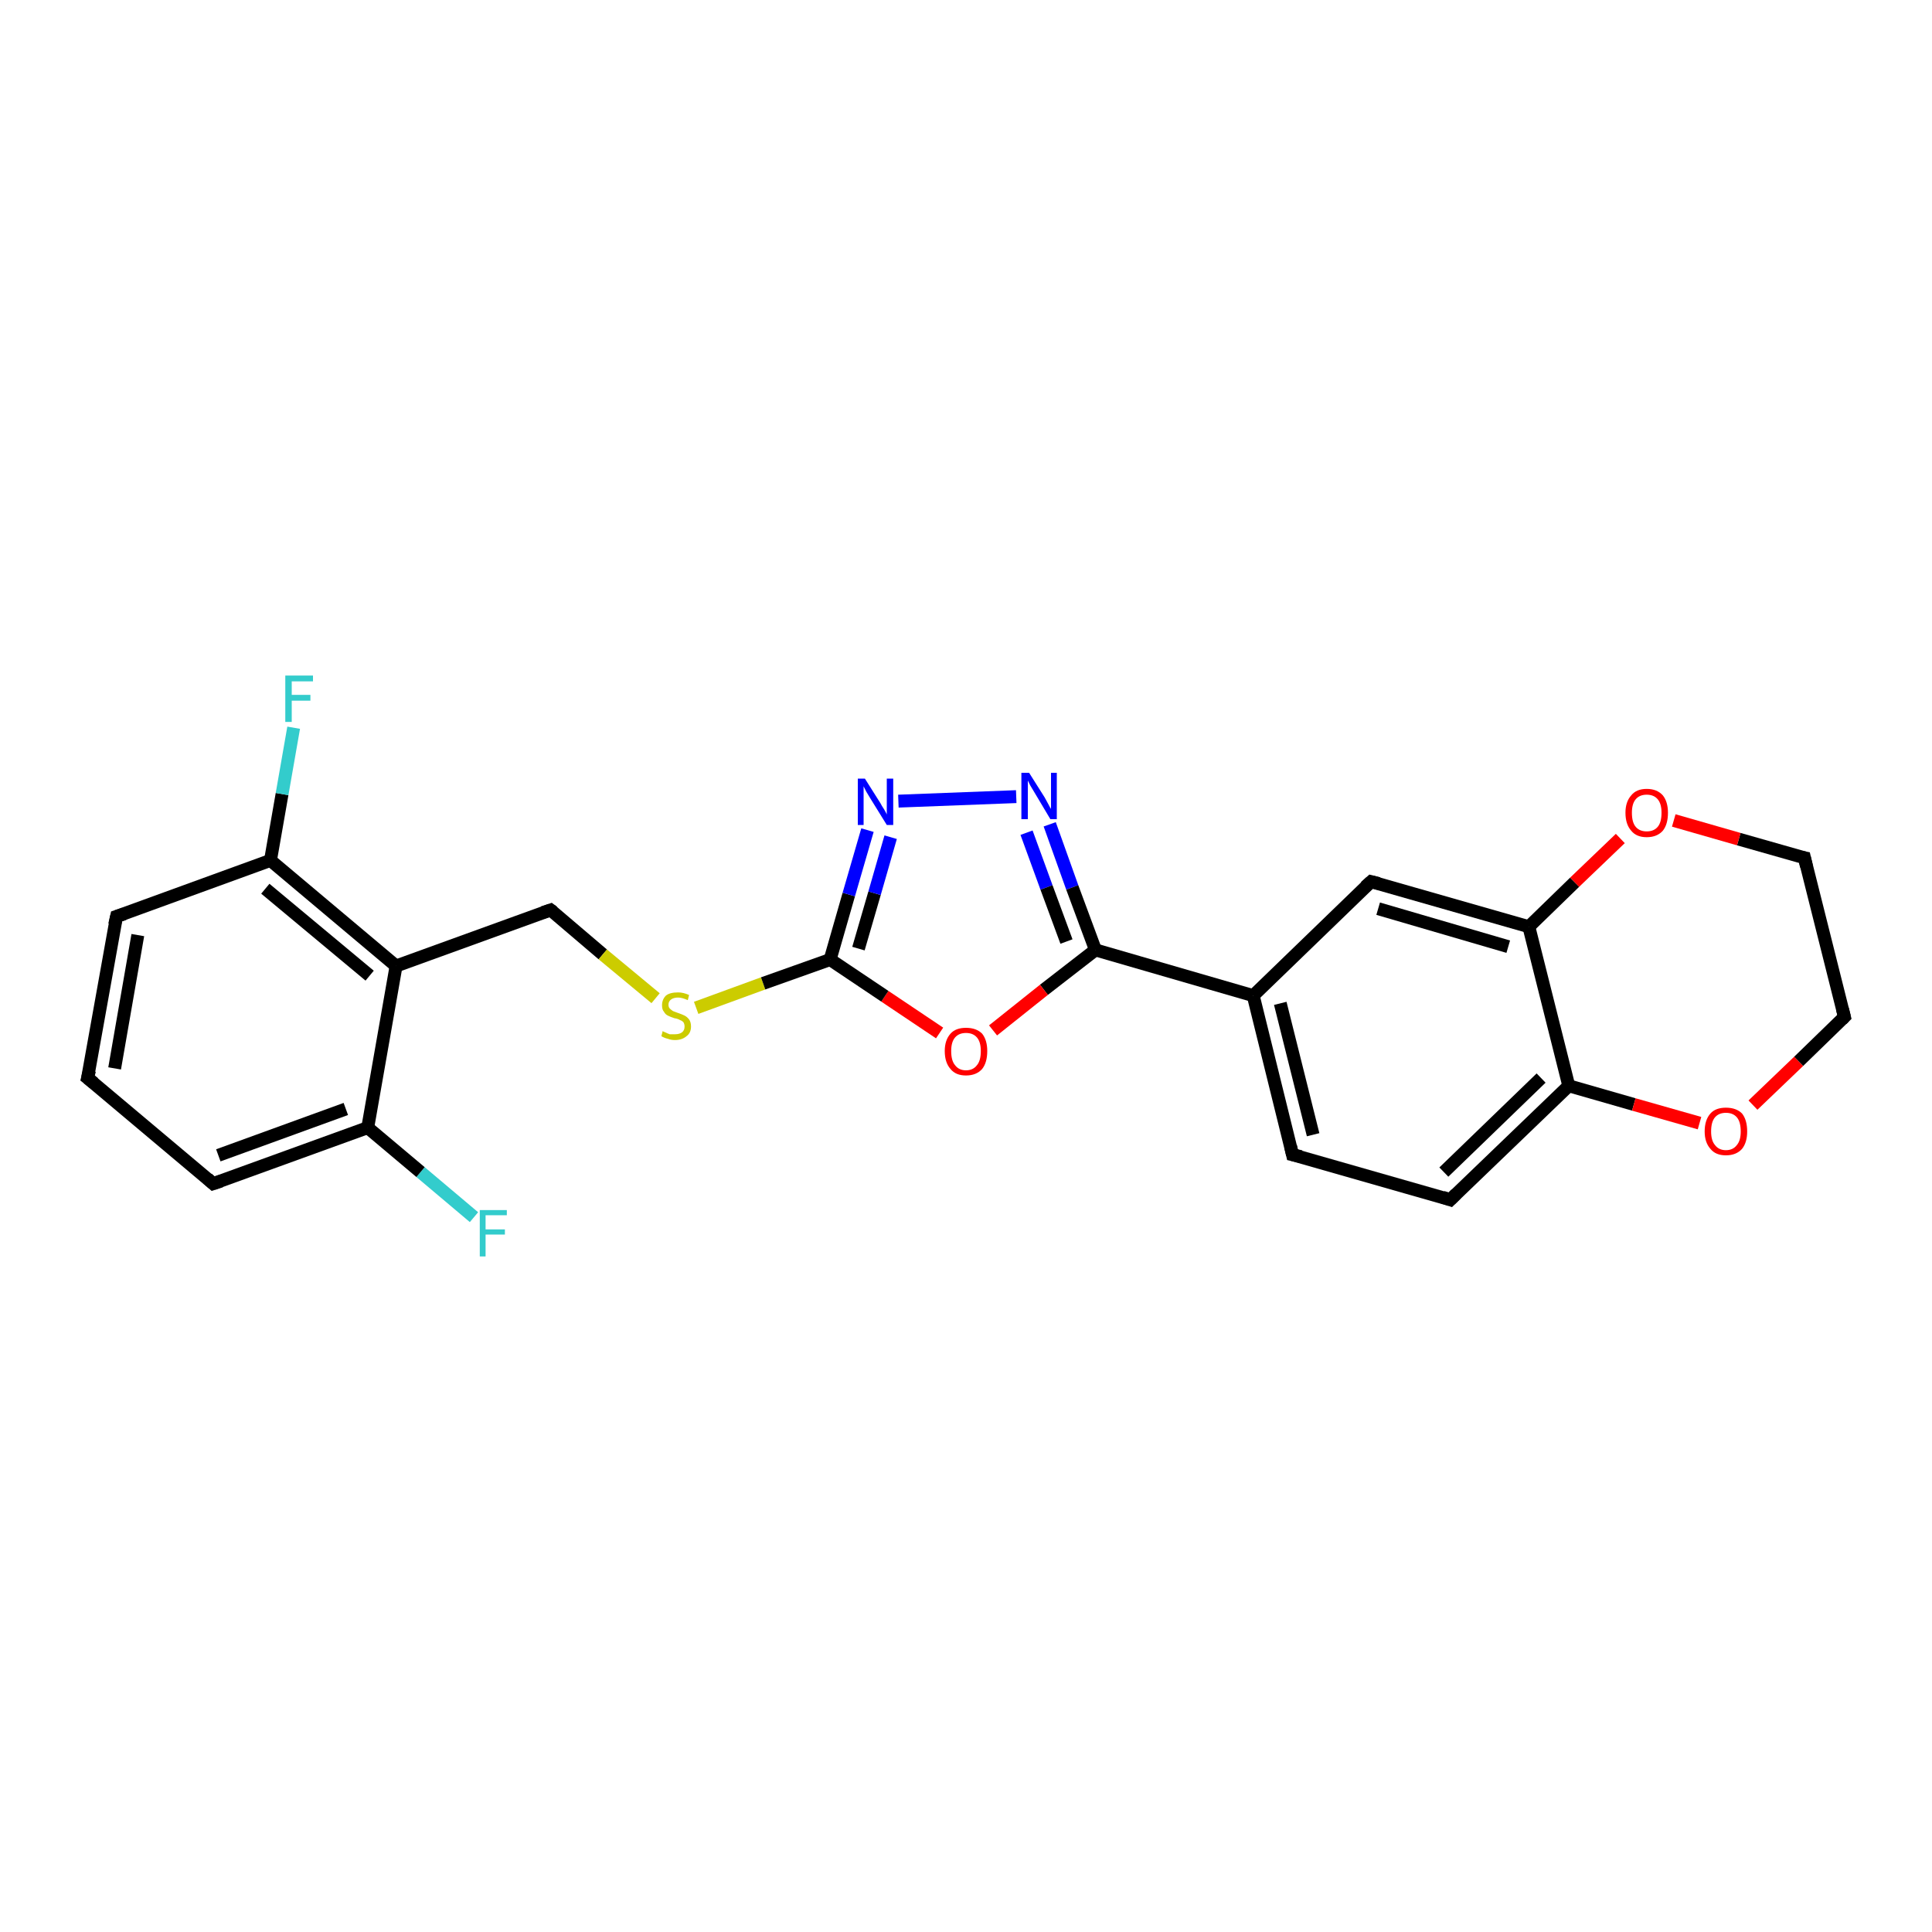 <?xml version='1.0' encoding='iso-8859-1'?>
<svg version='1.1' baseProfile='full'
              xmlns='http://www.w3.org/2000/svg'
                      xmlns:rdkit='http://www.rdkit.org/xml'
                      xmlns:xlink='http://www.w3.org/1999/xlink'
                  xml:space='preserve'
width='300px' height='300px' viewBox='0 0 300 300'>
<!-- END OF HEADER -->
<rect style='opacity:1.0;fill:#FFFFFF;stroke:none' width='300.0' height='300.0' x='0.0' y='0.0'> </rect>
<path class='bond-0 atom-0 atom-1' d='M 73.6,189.0 L 65.3,182.0' style='fill:none;fill-rule:evenodd;stroke:#33CCCC;stroke-width:2.0px;stroke-linecap:butt;stroke-linejoin:miter;stroke-opacity:1' />
<path class='bond-0 atom-0 atom-1' d='M 65.3,182.0 L 57.1,175.1' style='fill:none;fill-rule:evenodd;stroke:#000000;stroke-width:2.0px;stroke-linecap:butt;stroke-linejoin:miter;stroke-opacity:1' />
<path class='bond-1 atom-1 atom-2' d='M 57.1,175.1 L 33.1,183.8' style='fill:none;fill-rule:evenodd;stroke:#000000;stroke-width:2.0px;stroke-linecap:butt;stroke-linejoin:miter;stroke-opacity:1' />
<path class='bond-1 atom-1 atom-2' d='M 53.7,172.2 L 33.9,179.4' style='fill:none;fill-rule:evenodd;stroke:#000000;stroke-width:2.0px;stroke-linecap:butt;stroke-linejoin:miter;stroke-opacity:1' />
<path class='bond-2 atom-2 atom-3' d='M 33.1,183.8 L 13.6,167.4' style='fill:none;fill-rule:evenodd;stroke:#000000;stroke-width:2.0px;stroke-linecap:butt;stroke-linejoin:miter;stroke-opacity:1' />
<path class='bond-3 atom-3 atom-4' d='M 13.6,167.4 L 18.1,142.3' style='fill:none;fill-rule:evenodd;stroke:#000000;stroke-width:2.0px;stroke-linecap:butt;stroke-linejoin:miter;stroke-opacity:1' />
<path class='bond-3 atom-3 atom-4' d='M 17.8,165.9 L 21.4,145.2' style='fill:none;fill-rule:evenodd;stroke:#000000;stroke-width:2.0px;stroke-linecap:butt;stroke-linejoin:miter;stroke-opacity:1' />
<path class='bond-4 atom-4 atom-5' d='M 18.1,142.3 L 42.0,133.6' style='fill:none;fill-rule:evenodd;stroke:#000000;stroke-width:2.0px;stroke-linecap:butt;stroke-linejoin:miter;stroke-opacity:1' />
<path class='bond-5 atom-5 atom-6' d='M 42.0,133.6 L 43.8,123.3' style='fill:none;fill-rule:evenodd;stroke:#000000;stroke-width:2.0px;stroke-linecap:butt;stroke-linejoin:miter;stroke-opacity:1' />
<path class='bond-5 atom-5 atom-6' d='M 43.8,123.3 L 45.6,113.0' style='fill:none;fill-rule:evenodd;stroke:#33CCCC;stroke-width:2.0px;stroke-linecap:butt;stroke-linejoin:miter;stroke-opacity:1' />
<path class='bond-6 atom-5 atom-7' d='M 42.0,133.6 L 61.5,150.0' style='fill:none;fill-rule:evenodd;stroke:#000000;stroke-width:2.0px;stroke-linecap:butt;stroke-linejoin:miter;stroke-opacity:1' />
<path class='bond-6 atom-5 atom-7' d='M 41.2,138.0 L 57.4,151.5' style='fill:none;fill-rule:evenodd;stroke:#000000;stroke-width:2.0px;stroke-linecap:butt;stroke-linejoin:miter;stroke-opacity:1' />
<path class='bond-7 atom-7 atom-8' d='M 61.5,150.0 L 85.5,141.3' style='fill:none;fill-rule:evenodd;stroke:#000000;stroke-width:2.0px;stroke-linecap:butt;stroke-linejoin:miter;stroke-opacity:1' />
<path class='bond-8 atom-8 atom-9' d='M 85.5,141.3 L 93.6,148.2' style='fill:none;fill-rule:evenodd;stroke:#000000;stroke-width:2.0px;stroke-linecap:butt;stroke-linejoin:miter;stroke-opacity:1' />
<path class='bond-8 atom-8 atom-9' d='M 93.6,148.2 L 101.8,155.0' style='fill:none;fill-rule:evenodd;stroke:#CCCC00;stroke-width:2.0px;stroke-linecap:butt;stroke-linejoin:miter;stroke-opacity:1' />
<path class='bond-9 atom-9 atom-10' d='M 108.1,156.5 L 118.5,152.7' style='fill:none;fill-rule:evenodd;stroke:#CCCC00;stroke-width:2.0px;stroke-linecap:butt;stroke-linejoin:miter;stroke-opacity:1' />
<path class='bond-9 atom-9 atom-10' d='M 118.5,152.7 L 128.9,149.0' style='fill:none;fill-rule:evenodd;stroke:#000000;stroke-width:2.0px;stroke-linecap:butt;stroke-linejoin:miter;stroke-opacity:1' />
<path class='bond-10 atom-10 atom-11' d='M 128.9,149.0 L 131.8,138.9' style='fill:none;fill-rule:evenodd;stroke:#000000;stroke-width:2.0px;stroke-linecap:butt;stroke-linejoin:miter;stroke-opacity:1' />
<path class='bond-10 atom-10 atom-11' d='M 131.8,138.9 L 134.7,128.9' style='fill:none;fill-rule:evenodd;stroke:#0000FF;stroke-width:2.0px;stroke-linecap:butt;stroke-linejoin:miter;stroke-opacity:1' />
<path class='bond-10 atom-10 atom-11' d='M 133.3,147.3 L 135.8,138.7' style='fill:none;fill-rule:evenodd;stroke:#000000;stroke-width:2.0px;stroke-linecap:butt;stroke-linejoin:miter;stroke-opacity:1' />
<path class='bond-10 atom-10 atom-11' d='M 135.8,138.7 L 138.3,130.0' style='fill:none;fill-rule:evenodd;stroke:#0000FF;stroke-width:2.0px;stroke-linecap:butt;stroke-linejoin:miter;stroke-opacity:1' />
<path class='bond-11 atom-11 atom-12' d='M 139.5,124.4 L 157.8,123.7' style='fill:none;fill-rule:evenodd;stroke:#0000FF;stroke-width:2.0px;stroke-linecap:butt;stroke-linejoin:miter;stroke-opacity:1' />
<path class='bond-12 atom-12 atom-13' d='M 163.0,128.0 L 166.5,137.8' style='fill:none;fill-rule:evenodd;stroke:#0000FF;stroke-width:2.0px;stroke-linecap:butt;stroke-linejoin:miter;stroke-opacity:1' />
<path class='bond-12 atom-12 atom-13' d='M 166.5,137.8 L 170.1,147.5' style='fill:none;fill-rule:evenodd;stroke:#000000;stroke-width:2.0px;stroke-linecap:butt;stroke-linejoin:miter;stroke-opacity:1' />
<path class='bond-12 atom-12 atom-13' d='M 159.4,129.3 L 162.5,137.8' style='fill:none;fill-rule:evenodd;stroke:#0000FF;stroke-width:2.0px;stroke-linecap:butt;stroke-linejoin:miter;stroke-opacity:1' />
<path class='bond-12 atom-12 atom-13' d='M 162.5,137.8 L 165.6,146.2' style='fill:none;fill-rule:evenodd;stroke:#000000;stroke-width:2.0px;stroke-linecap:butt;stroke-linejoin:miter;stroke-opacity:1' />
<path class='bond-13 atom-13 atom-14' d='M 170.1,147.5 L 162.1,153.7' style='fill:none;fill-rule:evenodd;stroke:#000000;stroke-width:2.0px;stroke-linecap:butt;stroke-linejoin:miter;stroke-opacity:1' />
<path class='bond-13 atom-13 atom-14' d='M 162.1,153.7 L 154.2,160.0' style='fill:none;fill-rule:evenodd;stroke:#FF0000;stroke-width:2.0px;stroke-linecap:butt;stroke-linejoin:miter;stroke-opacity:1' />
<path class='bond-14 atom-13 atom-15' d='M 170.1,147.5 L 194.6,154.6' style='fill:none;fill-rule:evenodd;stroke:#000000;stroke-width:2.0px;stroke-linecap:butt;stroke-linejoin:miter;stroke-opacity:1' />
<path class='bond-15 atom-15 atom-16' d='M 194.6,154.6 L 200.7,179.3' style='fill:none;fill-rule:evenodd;stroke:#000000;stroke-width:2.0px;stroke-linecap:butt;stroke-linejoin:miter;stroke-opacity:1' />
<path class='bond-15 atom-15 atom-16' d='M 198.8,155.8 L 203.9,176.2' style='fill:none;fill-rule:evenodd;stroke:#000000;stroke-width:2.0px;stroke-linecap:butt;stroke-linejoin:miter;stroke-opacity:1' />
<path class='bond-16 atom-16 atom-17' d='M 200.7,179.3 L 225.2,186.3' style='fill:none;fill-rule:evenodd;stroke:#000000;stroke-width:2.0px;stroke-linecap:butt;stroke-linejoin:miter;stroke-opacity:1' />
<path class='bond-17 atom-17 atom-18' d='M 225.2,186.3 L 243.6,168.6' style='fill:none;fill-rule:evenodd;stroke:#000000;stroke-width:2.0px;stroke-linecap:butt;stroke-linejoin:miter;stroke-opacity:1' />
<path class='bond-17 atom-17 atom-18' d='M 224.2,182.0 L 239.3,167.4' style='fill:none;fill-rule:evenodd;stroke:#000000;stroke-width:2.0px;stroke-linecap:butt;stroke-linejoin:miter;stroke-opacity:1' />
<path class='bond-18 atom-18 atom-19' d='M 243.6,168.6 L 253.7,171.5' style='fill:none;fill-rule:evenodd;stroke:#000000;stroke-width:2.0px;stroke-linecap:butt;stroke-linejoin:miter;stroke-opacity:1' />
<path class='bond-18 atom-18 atom-19' d='M 253.7,171.5 L 263.9,174.4' style='fill:none;fill-rule:evenodd;stroke:#FF0000;stroke-width:2.0px;stroke-linecap:butt;stroke-linejoin:miter;stroke-opacity:1' />
<path class='bond-19 atom-19 atom-20' d='M 272.2,171.6 L 279.3,164.8' style='fill:none;fill-rule:evenodd;stroke:#FF0000;stroke-width:2.0px;stroke-linecap:butt;stroke-linejoin:miter;stroke-opacity:1' />
<path class='bond-19 atom-19 atom-20' d='M 279.3,164.8 L 286.4,157.9' style='fill:none;fill-rule:evenodd;stroke:#000000;stroke-width:2.0px;stroke-linecap:butt;stroke-linejoin:miter;stroke-opacity:1' />
<path class='bond-20 atom-20 atom-21' d='M 286.4,157.9 L 280.2,133.2' style='fill:none;fill-rule:evenodd;stroke:#000000;stroke-width:2.0px;stroke-linecap:butt;stroke-linejoin:miter;stroke-opacity:1' />
<path class='bond-21 atom-21 atom-22' d='M 280.2,133.2 L 270.0,130.3' style='fill:none;fill-rule:evenodd;stroke:#000000;stroke-width:2.0px;stroke-linecap:butt;stroke-linejoin:miter;stroke-opacity:1' />
<path class='bond-21 atom-21 atom-22' d='M 270.0,130.3 L 259.9,127.4' style='fill:none;fill-rule:evenodd;stroke:#FF0000;stroke-width:2.0px;stroke-linecap:butt;stroke-linejoin:miter;stroke-opacity:1' />
<path class='bond-22 atom-22 atom-23' d='M 251.6,130.2 L 244.5,137.0' style='fill:none;fill-rule:evenodd;stroke:#FF0000;stroke-width:2.0px;stroke-linecap:butt;stroke-linejoin:miter;stroke-opacity:1' />
<path class='bond-22 atom-22 atom-23' d='M 244.5,137.0 L 237.4,143.9' style='fill:none;fill-rule:evenodd;stroke:#000000;stroke-width:2.0px;stroke-linecap:butt;stroke-linejoin:miter;stroke-opacity:1' />
<path class='bond-23 atom-23 atom-24' d='M 237.4,143.9 L 212.9,136.9' style='fill:none;fill-rule:evenodd;stroke:#000000;stroke-width:2.0px;stroke-linecap:butt;stroke-linejoin:miter;stroke-opacity:1' />
<path class='bond-23 atom-23 atom-24' d='M 234.2,147.0 L 214.0,141.1' style='fill:none;fill-rule:evenodd;stroke:#000000;stroke-width:2.0px;stroke-linecap:butt;stroke-linejoin:miter;stroke-opacity:1' />
<path class='bond-24 atom-7 atom-1' d='M 61.5,150.0 L 57.1,175.1' style='fill:none;fill-rule:evenodd;stroke:#000000;stroke-width:2.0px;stroke-linecap:butt;stroke-linejoin:miter;stroke-opacity:1' />
<path class='bond-25 atom-14 atom-10' d='M 145.9,160.4 L 137.4,154.7' style='fill:none;fill-rule:evenodd;stroke:#FF0000;stroke-width:2.0px;stroke-linecap:butt;stroke-linejoin:miter;stroke-opacity:1' />
<path class='bond-25 atom-14 atom-10' d='M 137.4,154.7 L 128.9,149.0' style='fill:none;fill-rule:evenodd;stroke:#000000;stroke-width:2.0px;stroke-linecap:butt;stroke-linejoin:miter;stroke-opacity:1' />
<path class='bond-26 atom-24 atom-15' d='M 212.9,136.9 L 194.6,154.6' style='fill:none;fill-rule:evenodd;stroke:#000000;stroke-width:2.0px;stroke-linecap:butt;stroke-linejoin:miter;stroke-opacity:1' />
<path class='bond-27 atom-23 atom-18' d='M 237.4,143.9 L 243.6,168.6' style='fill:none;fill-rule:evenodd;stroke:#000000;stroke-width:2.0px;stroke-linecap:butt;stroke-linejoin:miter;stroke-opacity:1' />
<path d='M 34.3,183.4 L 33.1,183.8 L 32.2,183.0' style='fill:none;stroke:#000000;stroke-width:2.0px;stroke-linecap:butt;stroke-linejoin:miter;stroke-opacity:1;' />
<path d='M 14.6,168.2 L 13.6,167.4 L 13.9,166.2' style='fill:none;stroke:#000000;stroke-width:2.0px;stroke-linecap:butt;stroke-linejoin:miter;stroke-opacity:1;' />
<path d='M 17.8,143.6 L 18.1,142.3 L 19.3,141.9' style='fill:none;stroke:#000000;stroke-width:2.0px;stroke-linecap:butt;stroke-linejoin:miter;stroke-opacity:1;' />
<path d='M 84.3,141.7 L 85.5,141.3 L 85.9,141.6' style='fill:none;stroke:#000000;stroke-width:2.0px;stroke-linecap:butt;stroke-linejoin:miter;stroke-opacity:1;' />
<path d='M 200.4,178.0 L 200.7,179.3 L 202.0,179.6' style='fill:none;stroke:#000000;stroke-width:2.0px;stroke-linecap:butt;stroke-linejoin:miter;stroke-opacity:1;' />
<path d='M 224.0,185.9 L 225.2,186.3 L 226.1,185.4' style='fill:none;stroke:#000000;stroke-width:2.0px;stroke-linecap:butt;stroke-linejoin:miter;stroke-opacity:1;' />
<path d='M 286.0,158.3 L 286.4,157.9 L 286.1,156.7' style='fill:none;stroke:#000000;stroke-width:2.0px;stroke-linecap:butt;stroke-linejoin:miter;stroke-opacity:1;' />
<path d='M 280.5,134.5 L 280.2,133.2 L 279.7,133.1' style='fill:none;stroke:#000000;stroke-width:2.0px;stroke-linecap:butt;stroke-linejoin:miter;stroke-opacity:1;' />
<path d='M 214.1,137.2 L 212.9,136.9 L 212.0,137.7' style='fill:none;stroke:#000000;stroke-width:2.0px;stroke-linecap:butt;stroke-linejoin:miter;stroke-opacity:1;' />
<path class='atom-0' d='M 74.5 187.9
L 78.7 187.9
L 78.7 188.7
L 75.4 188.7
L 75.4 190.9
L 78.4 190.9
L 78.4 191.7
L 75.4 191.7
L 75.4 195.1
L 74.5 195.1
L 74.5 187.9
' fill='#33CCCC'/>
<path class='atom-6' d='M 44.3 104.9
L 48.6 104.9
L 48.6 105.8
L 45.3 105.8
L 45.3 107.9
L 48.2 107.9
L 48.2 108.8
L 45.3 108.8
L 45.3 112.1
L 44.3 112.1
L 44.3 104.9
' fill='#33CCCC'/>
<path class='atom-9' d='M 102.9 160.1
Q 103.0 160.2, 103.3 160.3
Q 103.7 160.5, 104.0 160.6
Q 104.4 160.6, 104.8 160.6
Q 105.5 160.6, 105.9 160.3
Q 106.3 160.0, 106.3 159.4
Q 106.3 159.0, 106.1 158.7
Q 105.9 158.5, 105.6 158.4
Q 105.3 158.2, 104.7 158.1
Q 104.1 157.9, 103.7 157.7
Q 103.3 157.5, 103.1 157.1
Q 102.8 156.8, 102.8 156.1
Q 102.8 155.2, 103.4 154.6
Q 104.0 154.1, 105.3 154.1
Q 106.1 154.1, 107.0 154.5
L 106.8 155.3
Q 105.9 154.9, 105.3 154.9
Q 104.6 154.9, 104.2 155.2
Q 103.8 155.5, 103.8 156.0
Q 103.8 156.4, 104.0 156.6
Q 104.2 156.8, 104.5 157.0
Q 104.8 157.1, 105.3 157.3
Q 105.9 157.5, 106.3 157.7
Q 106.7 157.9, 107.0 158.3
Q 107.3 158.7, 107.3 159.4
Q 107.3 160.4, 106.6 160.9
Q 105.9 161.5, 104.8 161.5
Q 104.2 161.5, 103.7 161.3
Q 103.2 161.2, 102.7 160.9
L 102.9 160.1
' fill='#CCCC00'/>
<path class='atom-11' d='M 134.3 120.9
L 136.7 124.7
Q 136.9 125.1, 137.3 125.7
Q 137.7 126.4, 137.7 126.5
L 137.7 120.9
L 138.7 120.9
L 138.7 128.1
L 137.7 128.1
L 135.1 123.9
Q 134.8 123.4, 134.5 122.9
Q 134.2 122.3, 134.1 122.1
L 134.1 128.1
L 133.2 128.1
L 133.2 120.9
L 134.3 120.9
' fill='#0000FF'/>
<path class='atom-12' d='M 159.8 120.0
L 162.2 123.8
Q 162.4 124.2, 162.8 124.9
Q 163.1 125.5, 163.2 125.6
L 163.2 120.0
L 164.1 120.0
L 164.1 127.2
L 163.1 127.2
L 160.6 123.0
Q 160.3 122.5, 160.0 122.0
Q 159.7 121.4, 159.6 121.2
L 159.6 127.2
L 158.6 127.2
L 158.6 120.0
L 159.8 120.0
' fill='#0000FF'/>
<path class='atom-14' d='M 146.7 163.2
Q 146.7 161.5, 147.6 160.5
Q 148.4 159.6, 150.0 159.6
Q 151.6 159.6, 152.5 160.5
Q 153.3 161.5, 153.3 163.2
Q 153.3 165.0, 152.5 166.0
Q 151.6 167.0, 150.0 167.0
Q 148.4 167.0, 147.6 166.0
Q 146.7 165.0, 146.7 163.2
M 150.0 166.2
Q 151.1 166.2, 151.7 165.4
Q 152.3 164.7, 152.3 163.2
Q 152.3 161.8, 151.7 161.1
Q 151.1 160.4, 150.0 160.4
Q 148.9 160.4, 148.3 161.1
Q 147.7 161.8, 147.7 163.2
Q 147.7 164.7, 148.3 165.4
Q 148.9 166.2, 150.0 166.2
' fill='#FF0000'/>
<path class='atom-19' d='M 264.7 175.7
Q 264.7 173.9, 265.6 172.9
Q 266.4 172.0, 268.0 172.0
Q 269.6 172.0, 270.5 172.9
Q 271.3 173.9, 271.3 175.7
Q 271.3 177.4, 270.5 178.4
Q 269.6 179.4, 268.0 179.4
Q 266.4 179.4, 265.6 178.4
Q 264.7 177.4, 264.7 175.7
M 268.0 178.6
Q 269.1 178.6, 269.7 177.8
Q 270.3 177.1, 270.3 175.7
Q 270.3 174.2, 269.7 173.5
Q 269.1 172.8, 268.0 172.8
Q 266.9 172.8, 266.3 173.5
Q 265.7 174.2, 265.7 175.7
Q 265.7 177.1, 266.3 177.8
Q 266.9 178.6, 268.0 178.6
' fill='#FF0000'/>
<path class='atom-22' d='M 252.4 126.2
Q 252.4 124.5, 253.3 123.5
Q 254.1 122.5, 255.7 122.5
Q 257.3 122.5, 258.2 123.5
Q 259.0 124.5, 259.0 126.2
Q 259.0 128.0, 258.2 129.0
Q 257.3 130.0, 255.7 130.0
Q 254.1 130.0, 253.3 129.0
Q 252.4 128.0, 252.4 126.2
M 255.7 129.1
Q 256.8 129.1, 257.4 128.4
Q 258.0 127.7, 258.0 126.2
Q 258.0 124.8, 257.4 124.1
Q 256.8 123.4, 255.7 123.4
Q 254.6 123.4, 254.0 124.1
Q 253.4 124.8, 253.4 126.2
Q 253.4 127.7, 254.0 128.4
Q 254.6 129.1, 255.7 129.1
' fill='#FF0000'/>
</svg>
